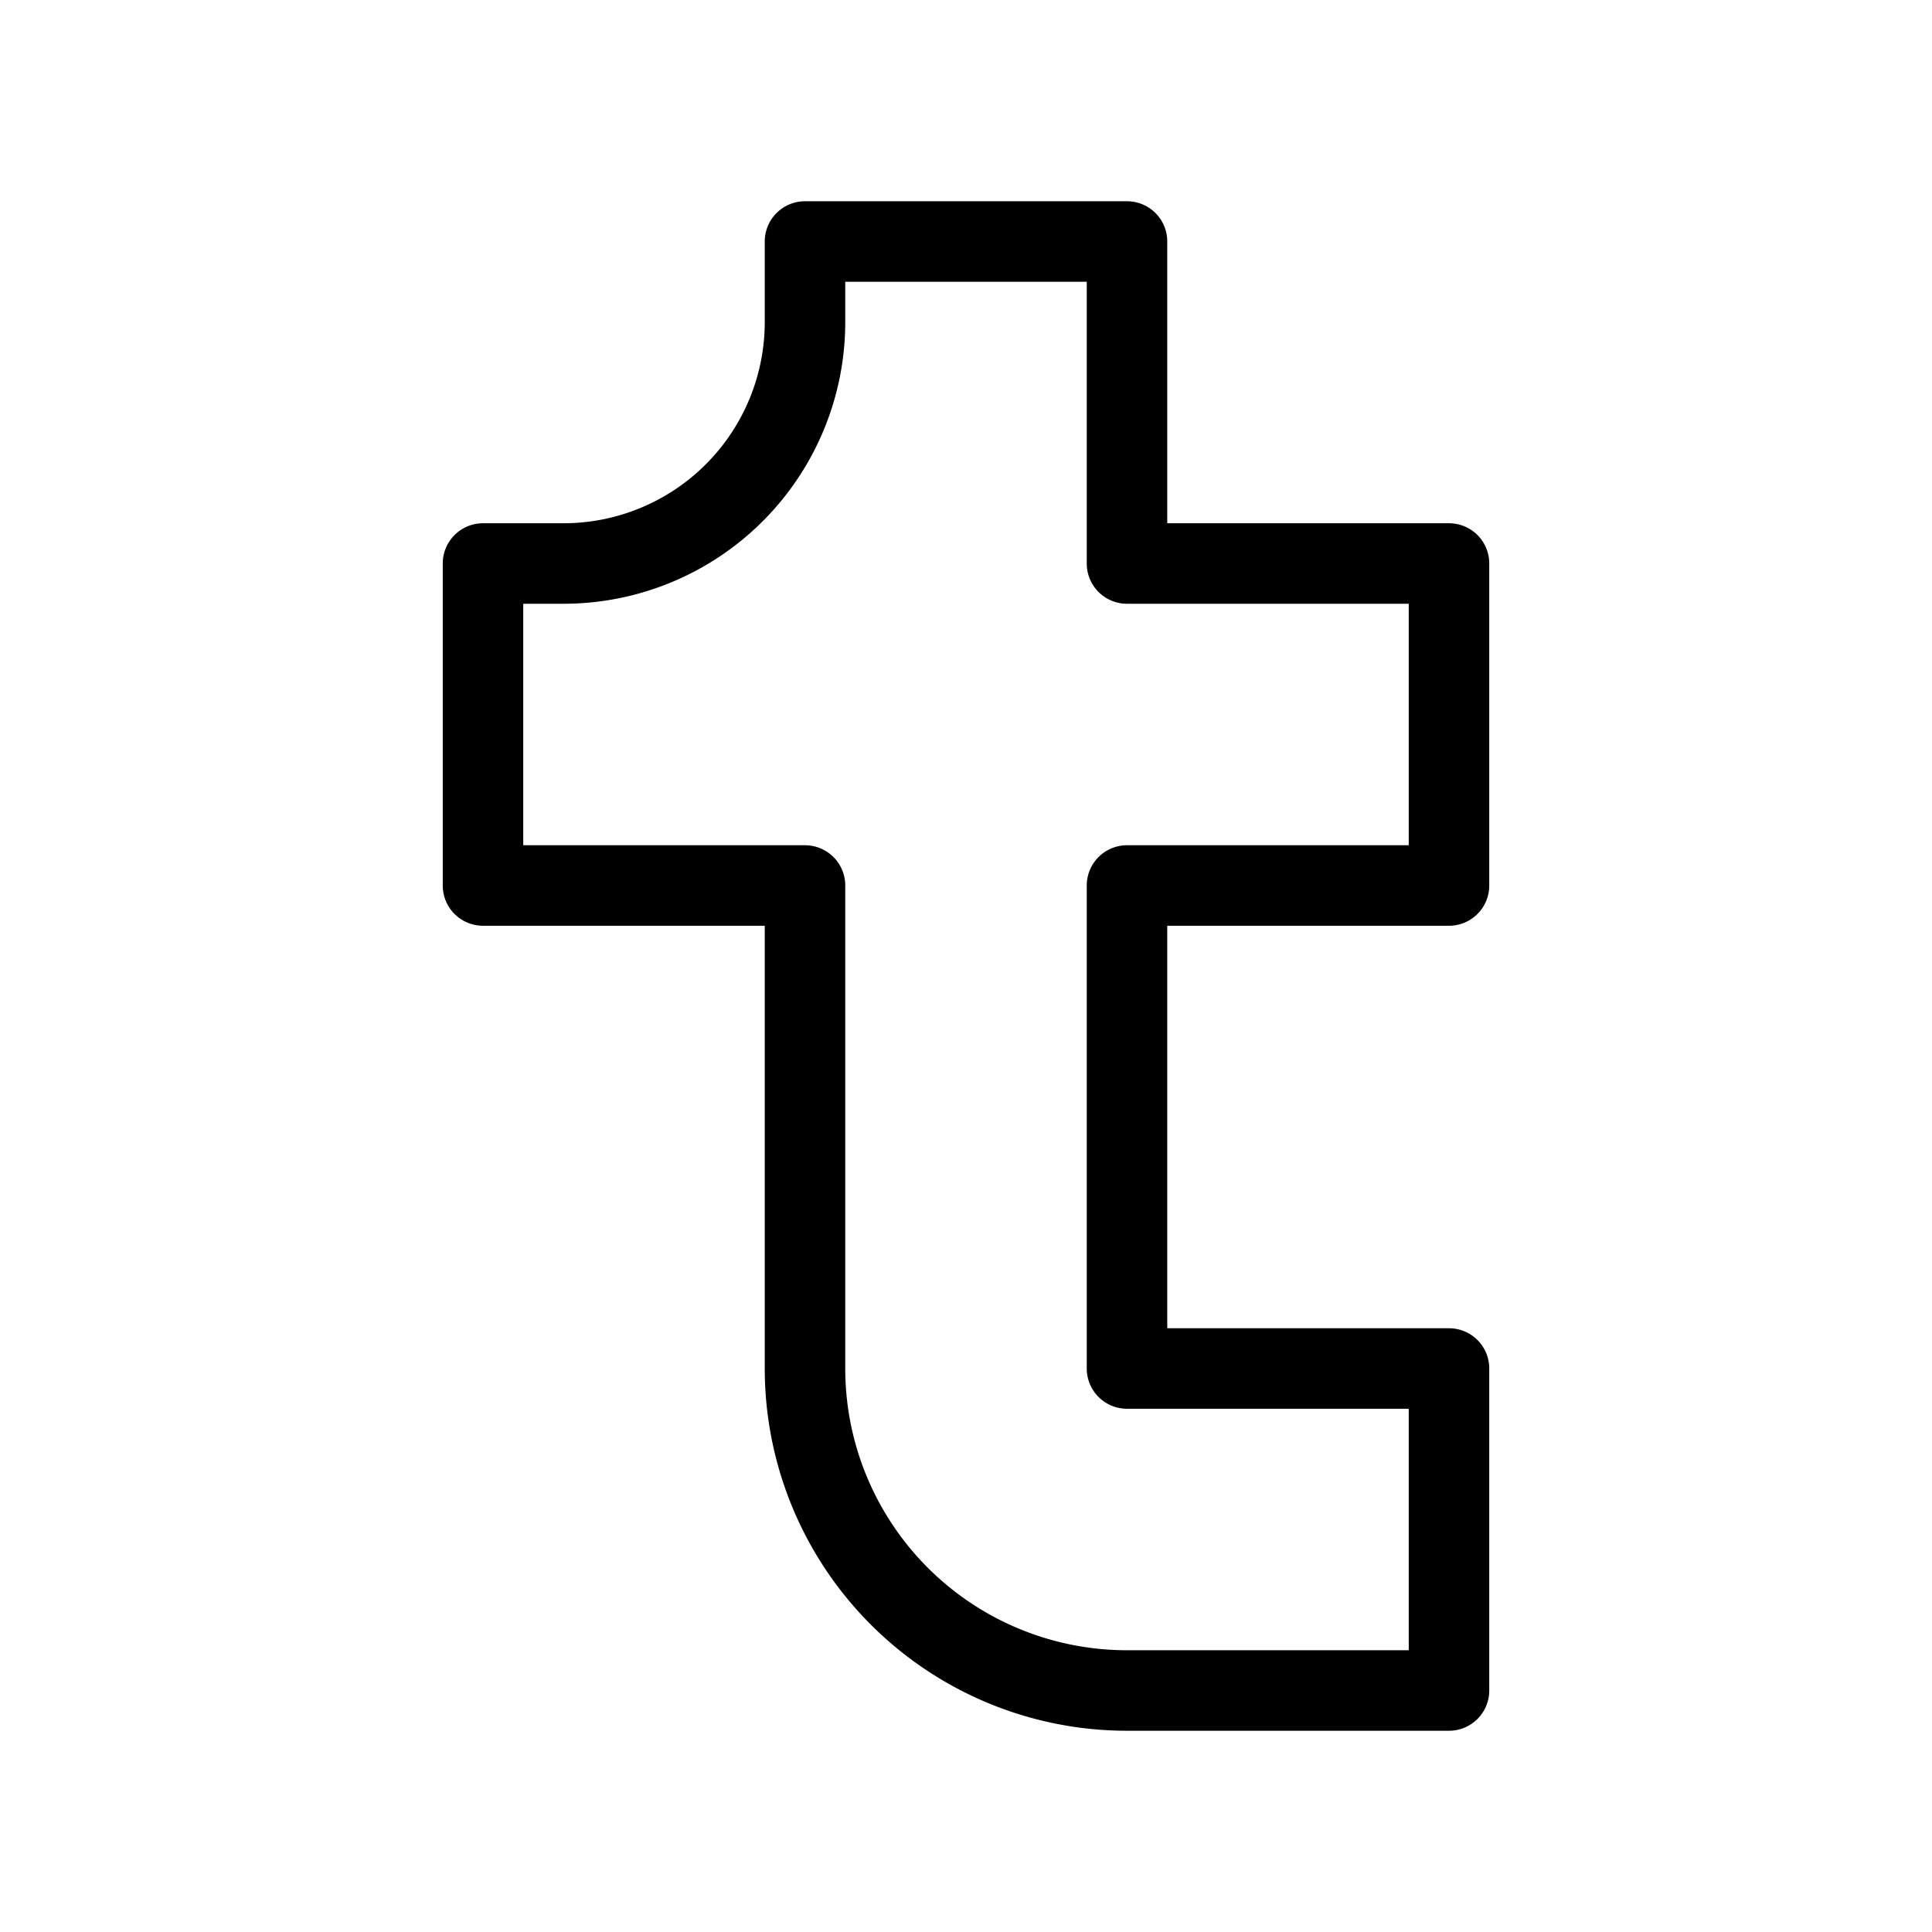 <svg xmlns="http://www.w3.org/2000/svg" class="icon icon-tabler icon-tabler-brand-tumblr" width="24" height="24" viewBox="0 0 24 24" stroke="currentColor" fill="none" stroke-linecap="round" stroke-linejoin="round"><path d="M0 0h24v24H0z" stroke="none"/><path d="M14 21h4v-4h-4v-6h4V7h-4V3h-4v1a3 3 0 01-3 3H6v4h4v6a4 4 0 004 4"/></svg>